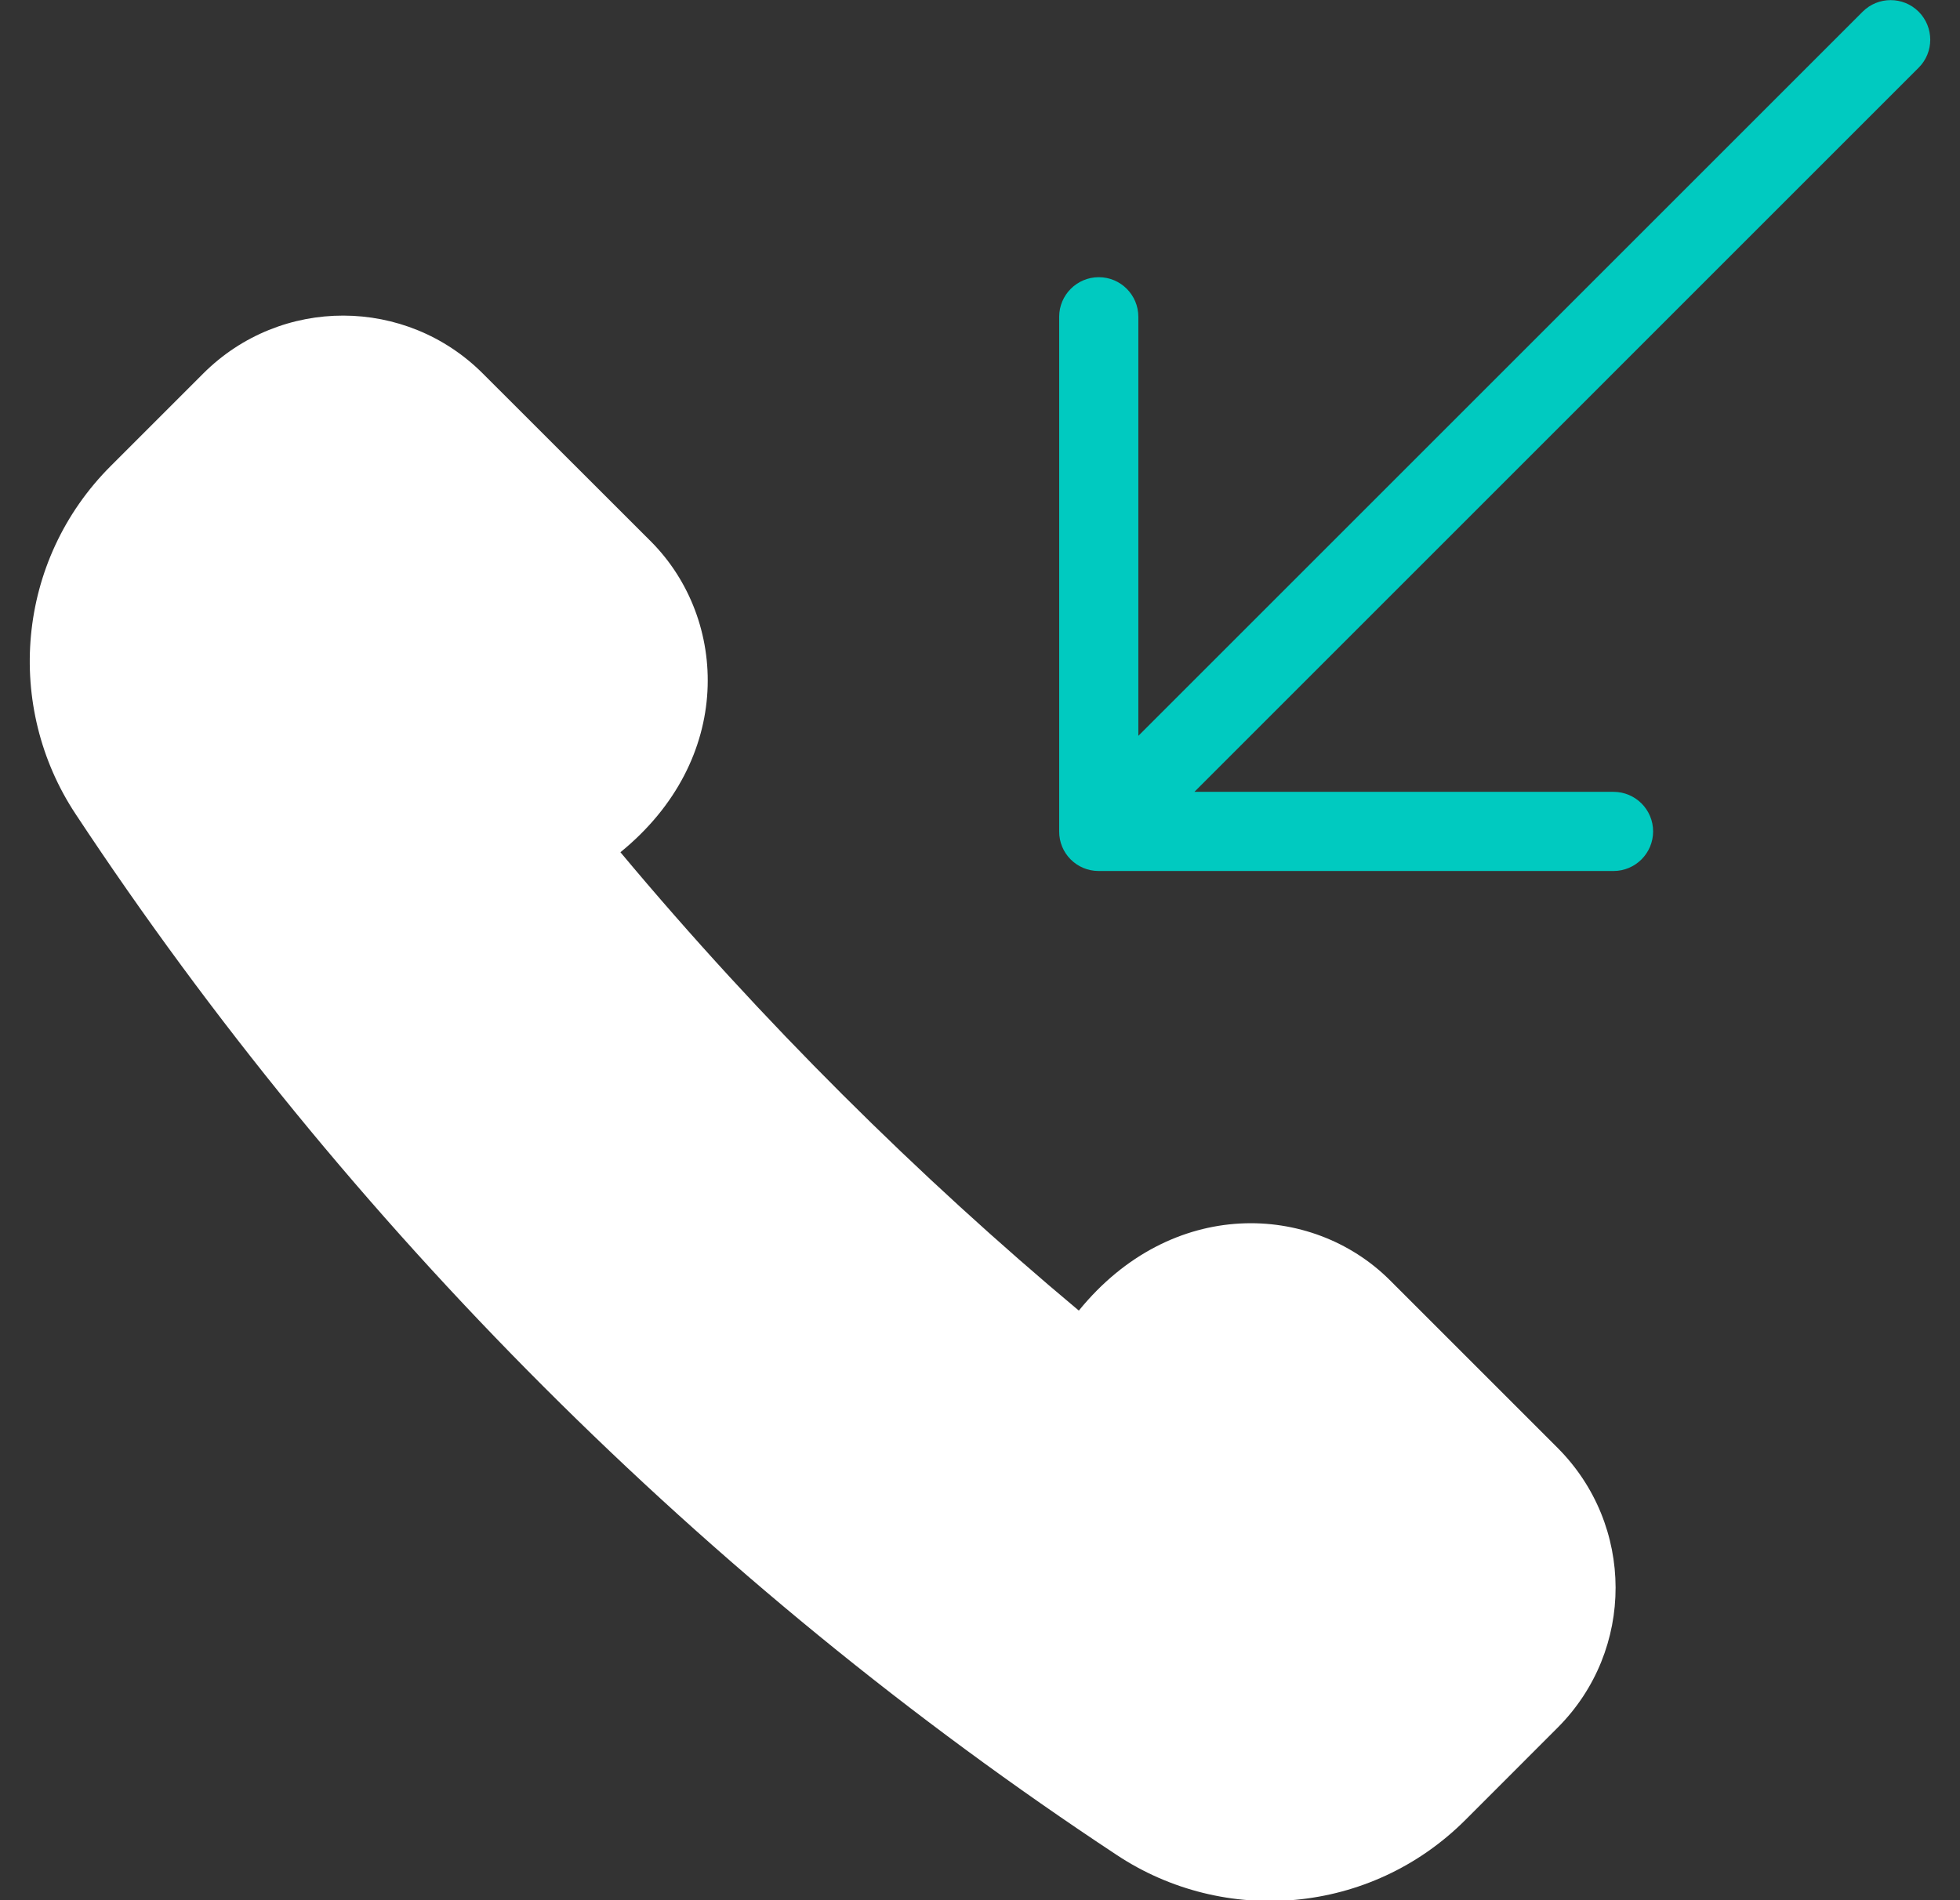 <svg width="33" height="32" viewBox="0 0 33 32" fill="none" xmlns="http://www.w3.org/2000/svg">
    <rect x="0" y="0" width="33" height="32" fill="#333333" stroke="none"/>
    <g clip-path="url(#clip0_522_7749)">
        <path d="M32.304 0.197C32.044 -0.063 31.621 -0.063 31.361 0.197L19.166 12.392V5.335C19.166 4.967 18.868 4.668 18.5 4.668C18.132 4.668 17.833 4.967 17.833 5.335V13.996C17.829 14.369 18.128 14.668 18.498 14.668C18.502 14.668 27.166 14.668 27.166 14.668C27.534 14.668 27.833 14.369 27.833 14.001C27.833 13.633 27.534 13.335 27.166 13.335H20.11L32.304 1.14C32.564 0.88 32.564 0.459 32.304 0.197Z"
              fill="#00CAC0"/>
        <path d="M1.275 13.712C5.839 20.624 11.882 26.671 18.803 31.239C20.607 32.436 23.071 32.252 24.675 30.646L26.226 29.094C27.532 27.786 27.522 25.678 26.222 24.38L23.394 21.552C22.087 20.254 19.726 20.151 18.164 22.071C15.472 19.82 12.832 17.208 10.446 14.352C12.364 12.791 12.262 10.431 10.964 9.123L8.134 6.295C6.838 4.994 4.73 4.984 3.422 6.29L1.87 7.842C0.263 9.443 0.079 11.908 1.275 13.712Z"
              fill="white"/>
    </g>
    <defs>
        <clipPath id="clip0_522_7749">
            <rect width="32" height="32" fill="white" transform="translate(0.5)"/>
        </clipPath>
    </defs>
</svg>